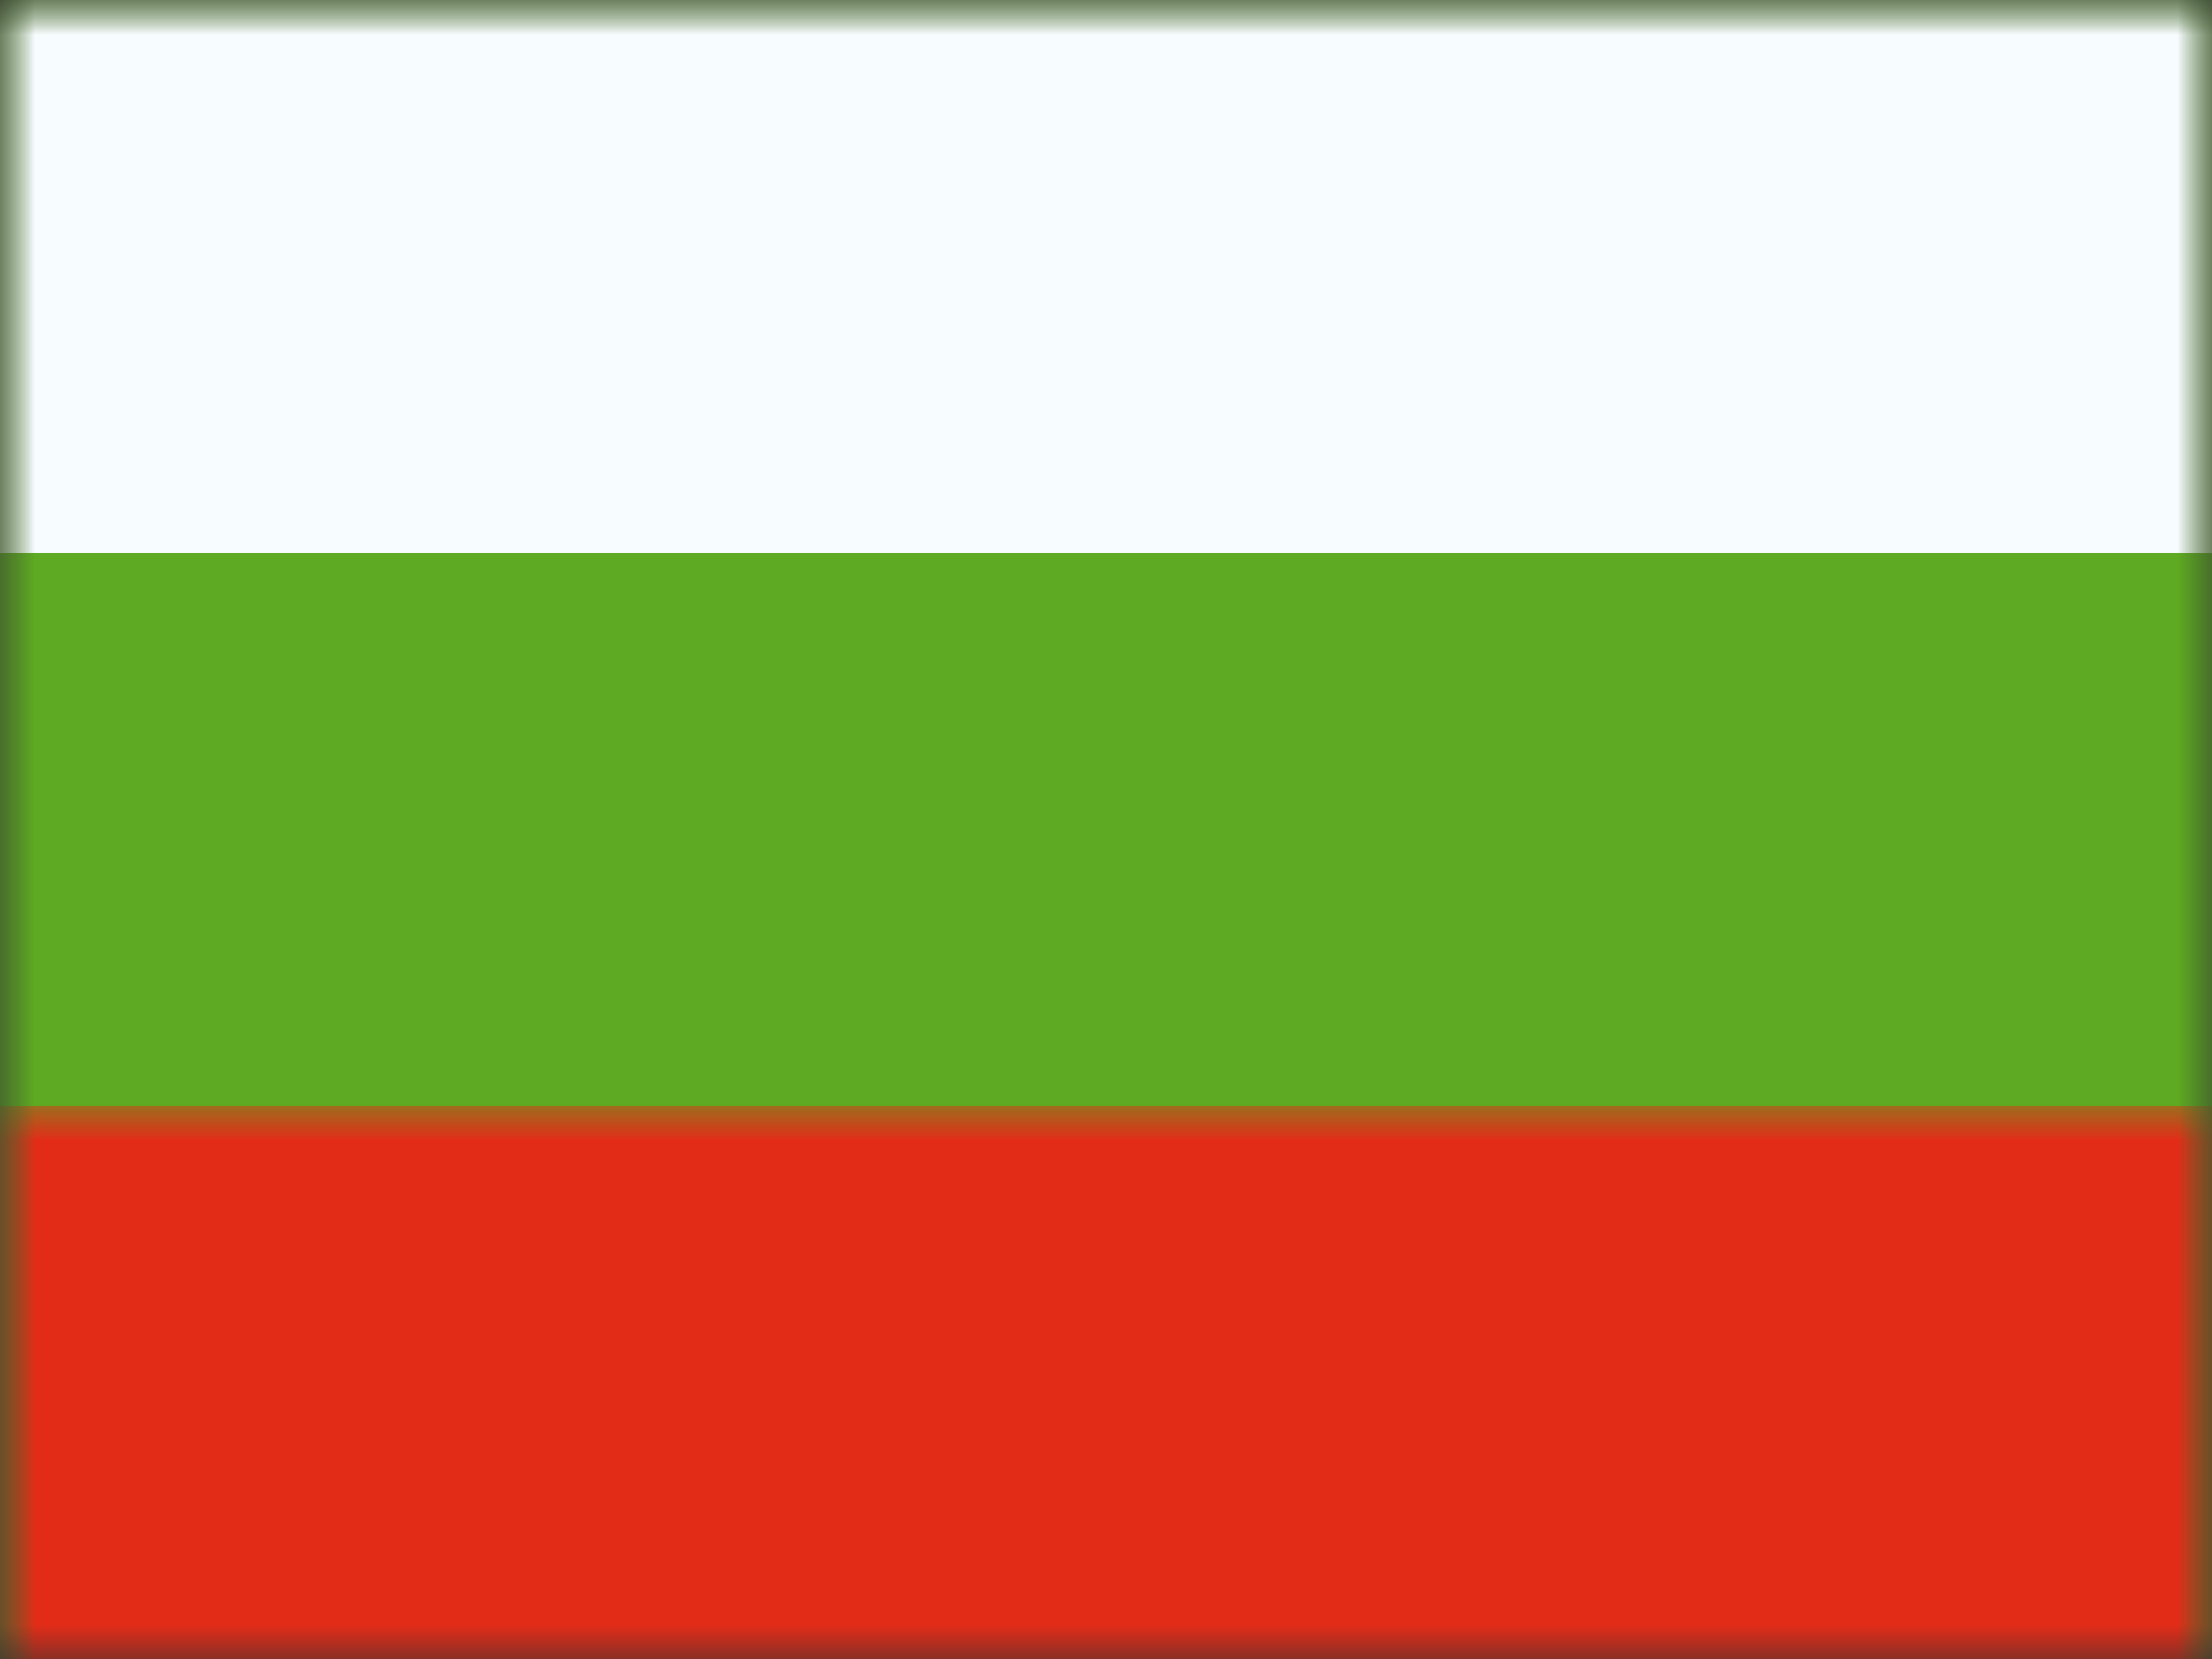 <?xml version="1.0" encoding="UTF-8"?>
<svg width="32px" height="24px" viewBox="0 0 32 24" version="1.1" xmlns="http://www.w3.org/2000/svg" xmlns:xlink="http://www.w3.org/1999/xlink">
    <rect x="0" y="0" width="32" height="24" fill="#333333" stroke="none"/>
    <defs>
        <rect id="path-1" x="0" y="0" width="32" height="24"></rect>
        <rect id="path-3" x="0" y="0" width="32" height="24"></rect>
    </defs>
    <g id="Symbols" stroke="none" stroke-width="1" fill="none" fill-rule="evenodd">
        <g id="flag">
            <mask id="mask-2" fill="white">
                <use xlink:href="#path-1"></use>
            </mask>
            <g id="mask"></g>
            <g id="contents" mask="url(#mask-2)">
                <mask id="mask-4" fill="white">
                    <use xlink:href="#path-3"></use>
                </mask>
                <use id="background" fill="#5EAA22" xlink:href="#path-3"></use>
                <rect id="top" fill="#F7FCFF" mask="url(#mask-4)" x="0" y="0" width="32" height="8"></rect>
                <rect id="bottom" fill="#E22C18" mask="url(#mask-4)" x="0" y="16" width="32" height="8"></rect>
            </g>
        </g>
    </g>
</svg>
